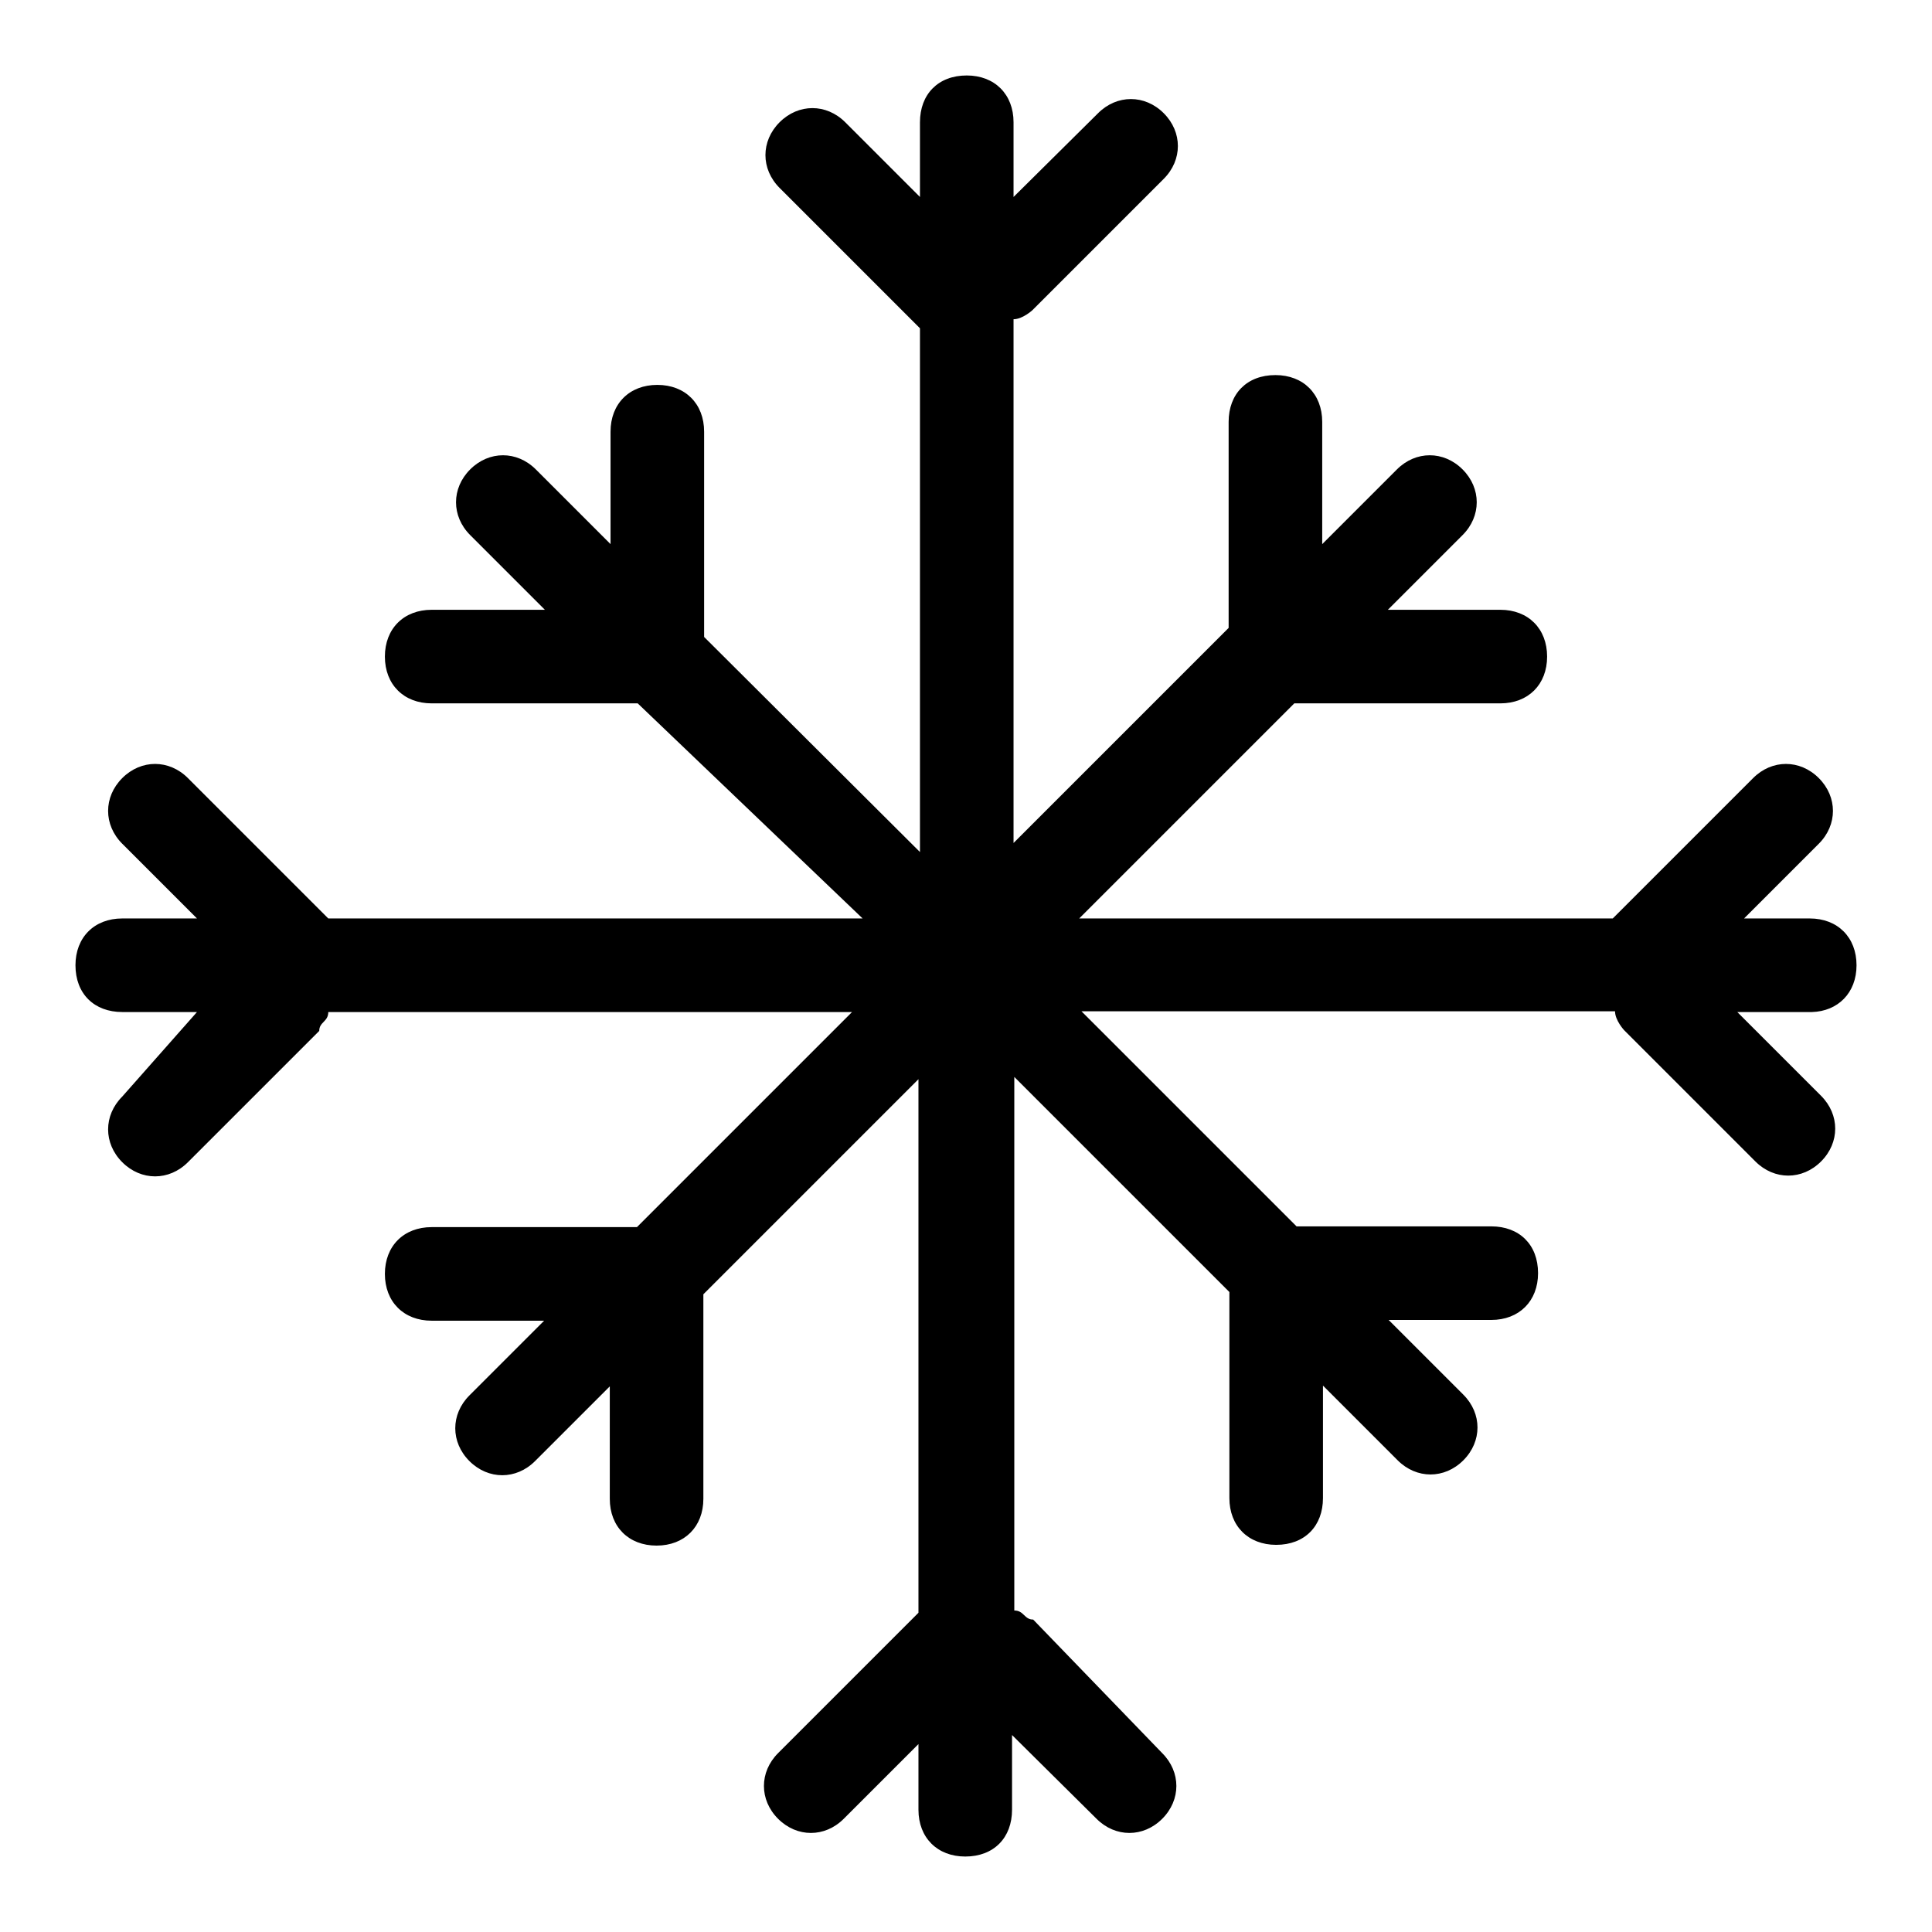 <?xml version="1.0" encoding="utf-8"?>
<!-- Svg Vector Icons : http://www.onlinewebfonts.com/icon -->
<!DOCTYPE svg PUBLIC "-//W3C//DTD SVG 1.1//EN" "http://www.w3.org/Graphics/SVG/1.1/DTD/svg11.dtd">
<svg version="1.1" xmlns="http://www.w3.org/2000/svg" xmlns:xlink="http://www.w3.org/1999/xlink" x="0px" y="0px" viewBox="0 0 256 256" enable-background="new 0 0 256 256" xml:space="preserve">
<g><g><g><path fill="#000000" d="M246,127.9c0-3.7-2.5-6.2-6.2-6.2h-8.7l9.9-9.9c2.5-2.5,2.5-6.2,0-8.7c-2.5-2.5-6.2-2.5-8.7,0l-17.4,17.4l-1.2,1.2h-70.7l28.5-28.5c1.2,0,1.2,0,2.5,0h24.8c3.7,0,6.2-2.5,6.2-6.2c0-3.7-2.5-6.2-6.2-6.2h-14.9l9.9-9.9c2.5-2.5,2.5-6.2,0-8.7c-2.5-2.5-6.2-2.5-8.7,0l-9.9,9.9V55.9c0-3.7-2.5-6.2-6.2-6.2c-3.8,0-6.2,2.5-6.2,6.2v24.8c0,1.2,0,2.5,0,2.5l-28.5,28.5V42.3c1.2,0,2.5-1.2,2.5-1.2l17.4-17.4c2.5-2.5,2.5-6.2,0-8.7c-2.5-2.5-6.2-2.5-8.7,0l-11.2,11.1v-9.9c0-3.7-2.5-6.2-6.2-6.2c-3.8,0-6.2,2.5-6.2,6.2v9.9l-9.9-9.9c-2.5-2.5-6.2-2.5-8.7,0c-2.5,2.5-2.5,6.2,0,8.7l17.4,17.4l1.2,1.2v69.4L93.3,84.4c0-1.2,0-1.2,0-2.5V57.2c0-3.7-2.5-6.2-6.2-6.2c-3.7,0-6.2,2.5-6.2,6.2v14.9l-9.9-9.9c-2.5-2.5-6.2-2.5-8.7,0c-2.5,2.5-2.5,6.2,0,8.7l9.9,9.9H57.2c-3.7,0-6.2,2.5-6.2,6.2c0,3.7,2.5,6.2,6.2,6.2H82c1.2,0,1.2,0,2.5,0l29.8,28.5H43.5l-1.2-1.2l-17.4-17.4c-2.5-2.5-6.2-2.5-8.7,0c-2.5,2.5-2.5,6.2,0,8.7l9.9,9.9h-9.9c-3.7,0-6.2,2.5-6.2,6.2c0,3.8,2.5,6.2,6.2,6.2h9.9l-9.9,11.2c-2.5,2.5-2.5,6.2,0,8.7c2.5,2.5,6.2,2.5,8.7,0l17.4-17.4c0-1.2,1.2-1.2,1.2-2.5h69.4l-28.5,28.5c-1.2,0-1.2,0-2.5,0H57.2c-3.7,0-6.2,2.5-6.2,6.2s2.5,6.2,6.2,6.2h14.9l-9.9,9.9c-2.5,2.5-2.5,6.2,0,8.7c2.5,2.5,6.2,2.5,8.7,0l9.9-9.9v14.9c0,3.7,2.5,6.2,6.2,6.2c3.7,0,6.2-2.5,6.2-6.2V174c0-1.2,0-1.2,0-2.5l28.5-28.5v70.7l-1.2,1.2l-17.4,17.4c-2.5,2.5-2.5,6.2,0,8.7c2.5,2.5,6.2,2.5,8.7,0l9.9-9.9v8.7c0,3.7,2.5,6.2,6.2,6.2c3.8,0,6.2-2.5,6.2-6.2v-9.9l11.2,11.1c2.5,2.5,6.2,2.5,8.7,0c2.5-2.5,2.5-6.2,0-8.7l-17.1-17.7c-1.2,0-1.2-1.2-2.5-1.2v-70.7l28.5,28.5c0,1.2,0,1.2,0,2.5v24.8c0,3.7,2.5,6.2,6.2,6.2c3.8,0,6.2-2.5,6.2-6.2v-14.9l9.9,9.9c2.5,2.5,6.2,2.5,8.7,0c2.5-2.5,2.5-6.2,0-8.7l-9.9-9.9h13.6c3.7,0,6.2-2.5,6.2-6.2c0-3.8-2.5-6.2-6.2-6.2H173h-1.2l-28.5-28.5h70.7c0,1.2,1.2,2.5,1.2,2.5l17.4,17.4c2.5,2.5,6.2,2.5,8.7,0c2.5-2.5,2.5-6.2,0-8.7l-11.1-11.1h9.9C243.5,134,246,131.6,246,127.9z"/></g><g></g><g></g><g></g><g></g><g></g><g></g><g></g><g></g><g></g><g></g><g></g><g></g><g></g><g></g><g></g></g></g>
</svg>